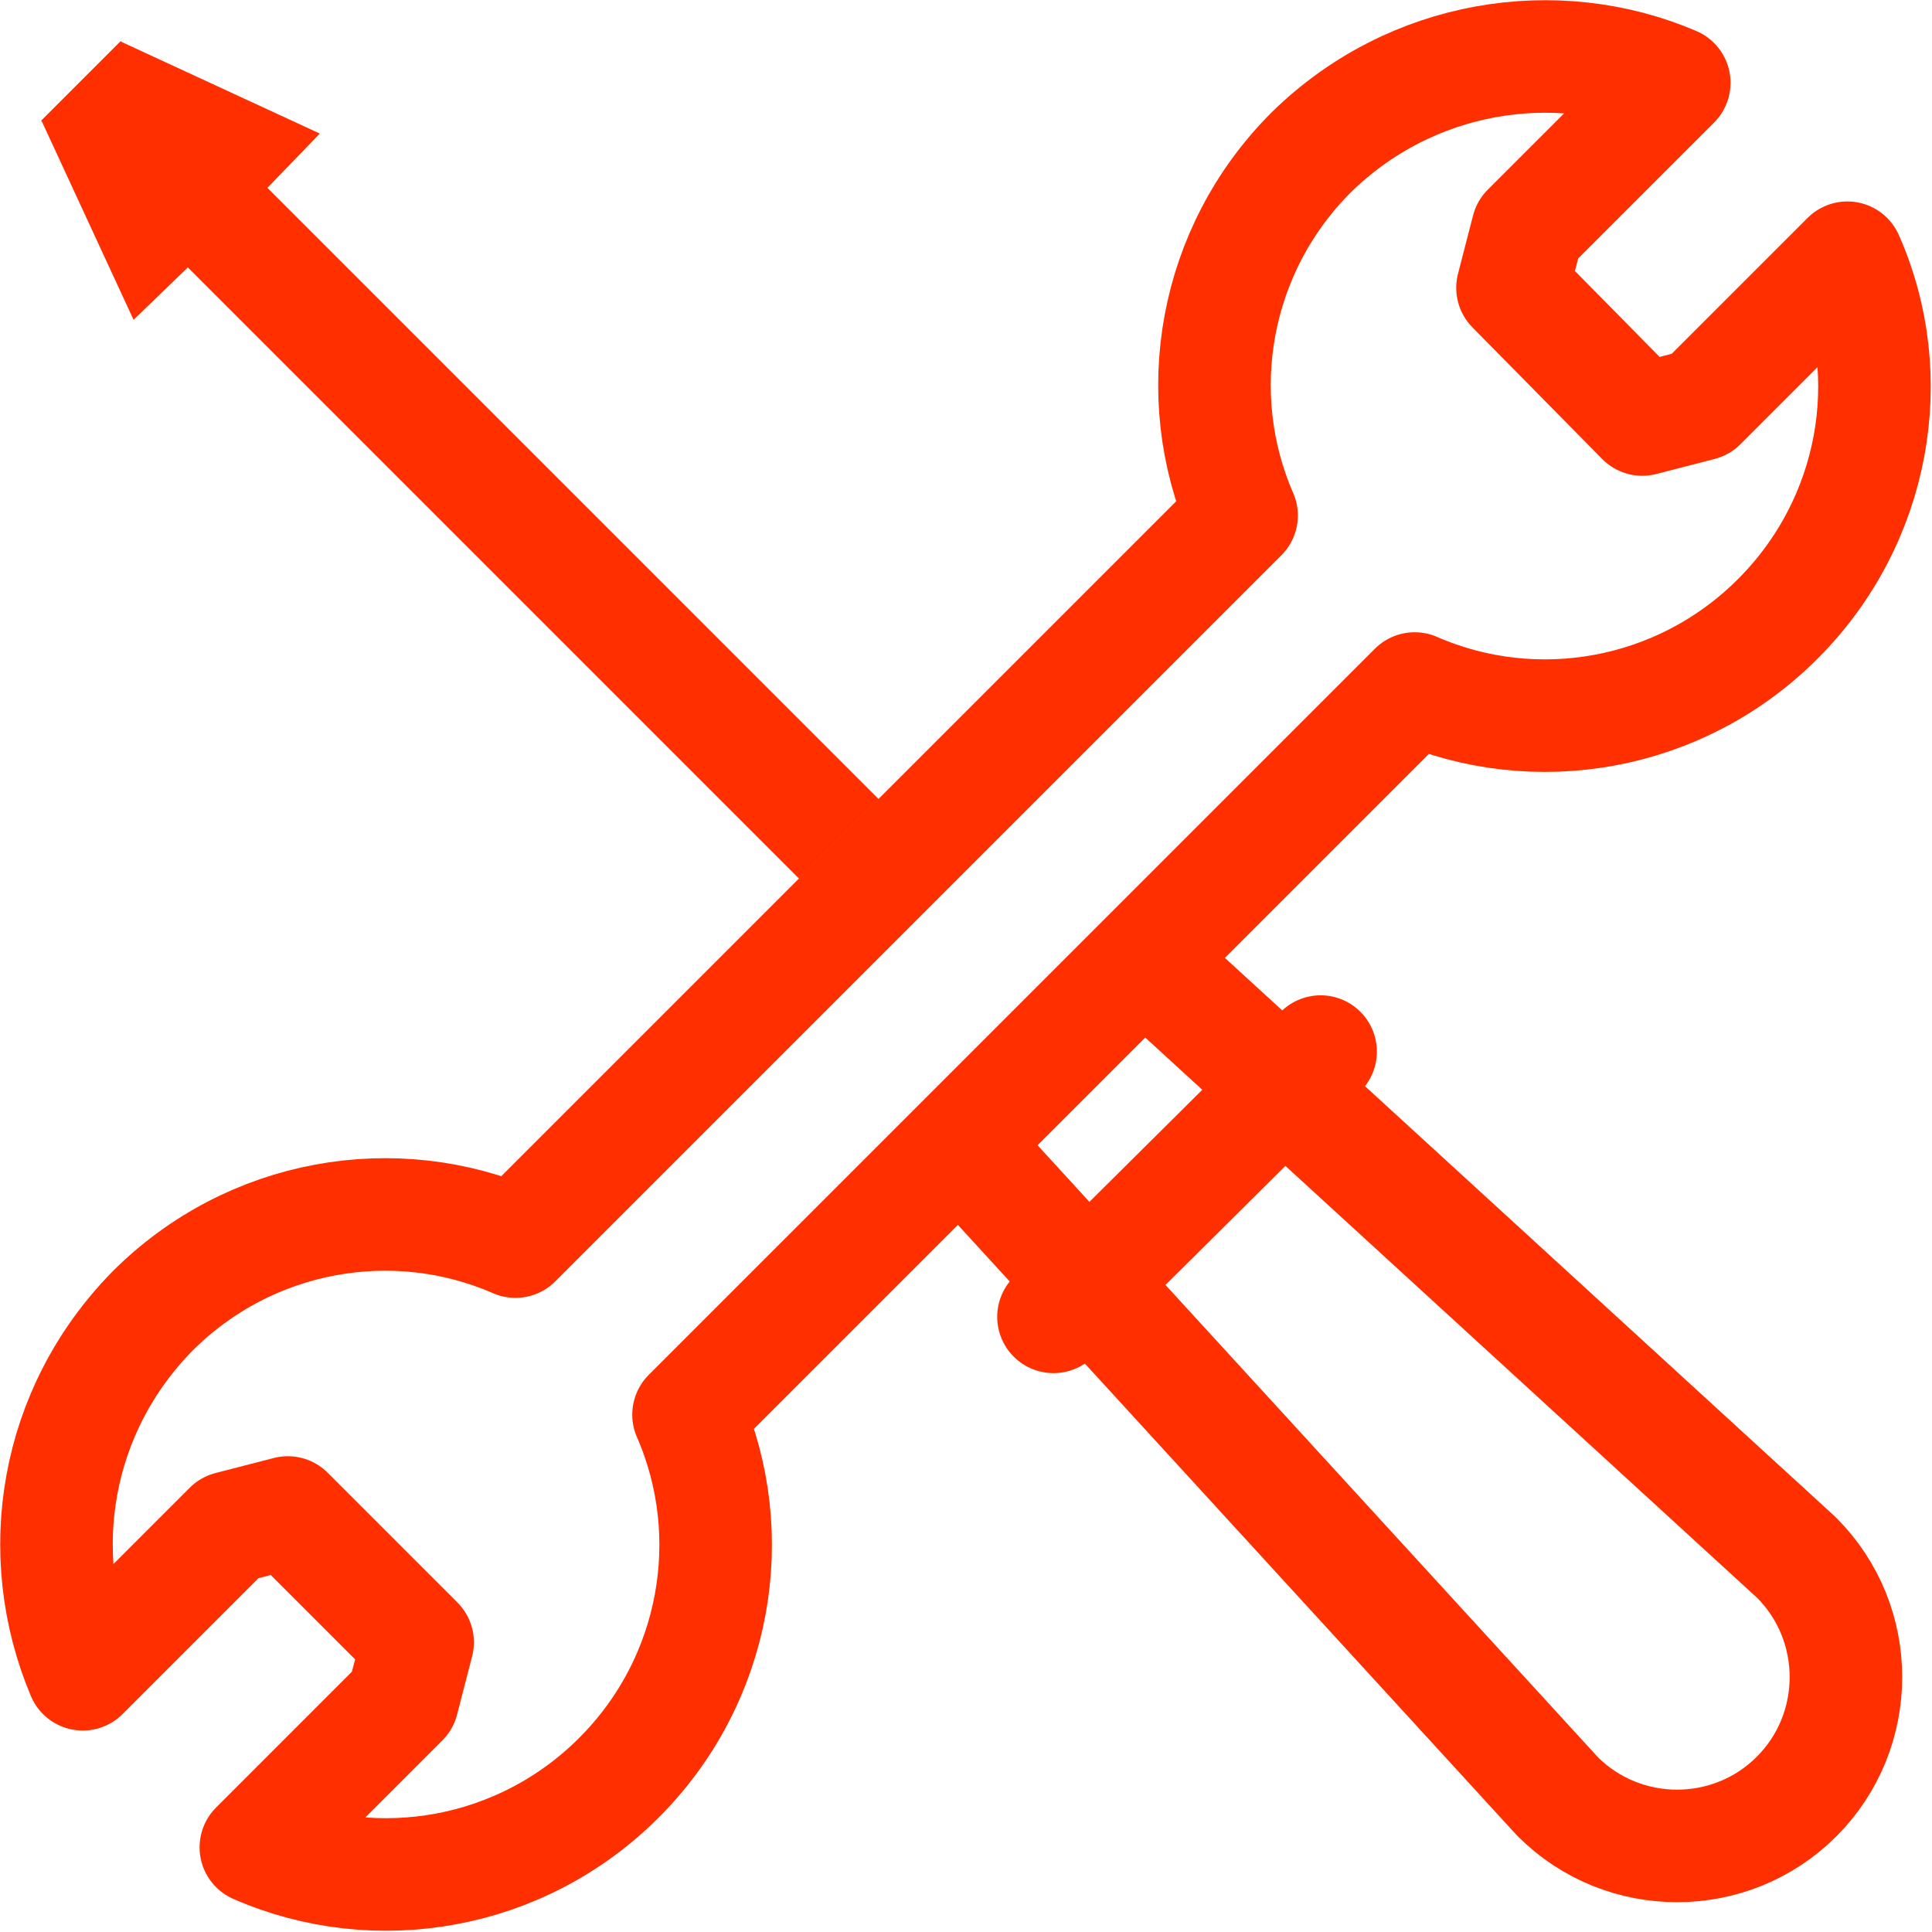 <?xml version="1.0" encoding="utf-8"?>
<!DOCTYPE svg PUBLIC "-//W3C//DTD SVG 1.1//EN" "http://www.w3.org/Graphics/SVG/1.1/DTD/svg11.dtd">
<svg width="103" height="103" viewBox="0 0 103 103" fill="none" xmlns="http://www.w3.org/2000/svg">
<path d="M94.776 32.996C89.561 38.211 81.838 39.515 75.42 36.707L74.417 37.71L37.71 74.416L36.707 75.419C39.515 81.838 38.211 89.561 32.996 94.776C27.781 99.991 20.058 101.295 13.64 98.487L21.462 90.664L22.265 87.555L15.345 80.635L12.236 81.437L4.413 89.26C1.705 82.841 2.908 75.219 8.124 69.903C13.339 64.688 21.061 63.384 27.48 66.193L28.483 65.19L65.19 28.483L66.193 27.48C63.385 21.061 64.688 13.339 69.904 8.123C75.219 2.908 82.942 1.705 89.26 4.413L81.437 12.235L80.635 15.345L87.555 22.365L90.664 21.563L98.487 13.74C101.295 20.058 99.991 27.781 94.776 32.996Z" stroke="#FF2F00" stroke-width="6" stroke-miterlimit="10" stroke-linejoin="round"/>
<path d="M62.482 52.553L95.779 83.042C99.289 86.552 99.289 92.269 95.779 95.779C92.269 99.289 86.552 99.289 83.042 95.779L52.553 62.482" stroke="#FF2F00" stroke-width="6" stroke-miterlimit="10" stroke-linejoin="round"/>
<path d="M44.73 44.73L4.313 4.312" stroke="#FF2F00" stroke-width="6" stroke-miterlimit="10"/>
<path d="M6.419 2.207L17.05 7.121L14.242 10.029L6.419 2.207Z" fill="#FF2F00"/>
<path d="M2.206 6.419L7.121 17.05L10.029 14.242L2.206 6.419Z" fill="#FF2F00"/>
<path d="M56.164 70.205L70.405 56.063" stroke="#FF2F00" stroke-width="6" stroke-miterlimit="10" stroke-linecap="round"/>
</svg>
